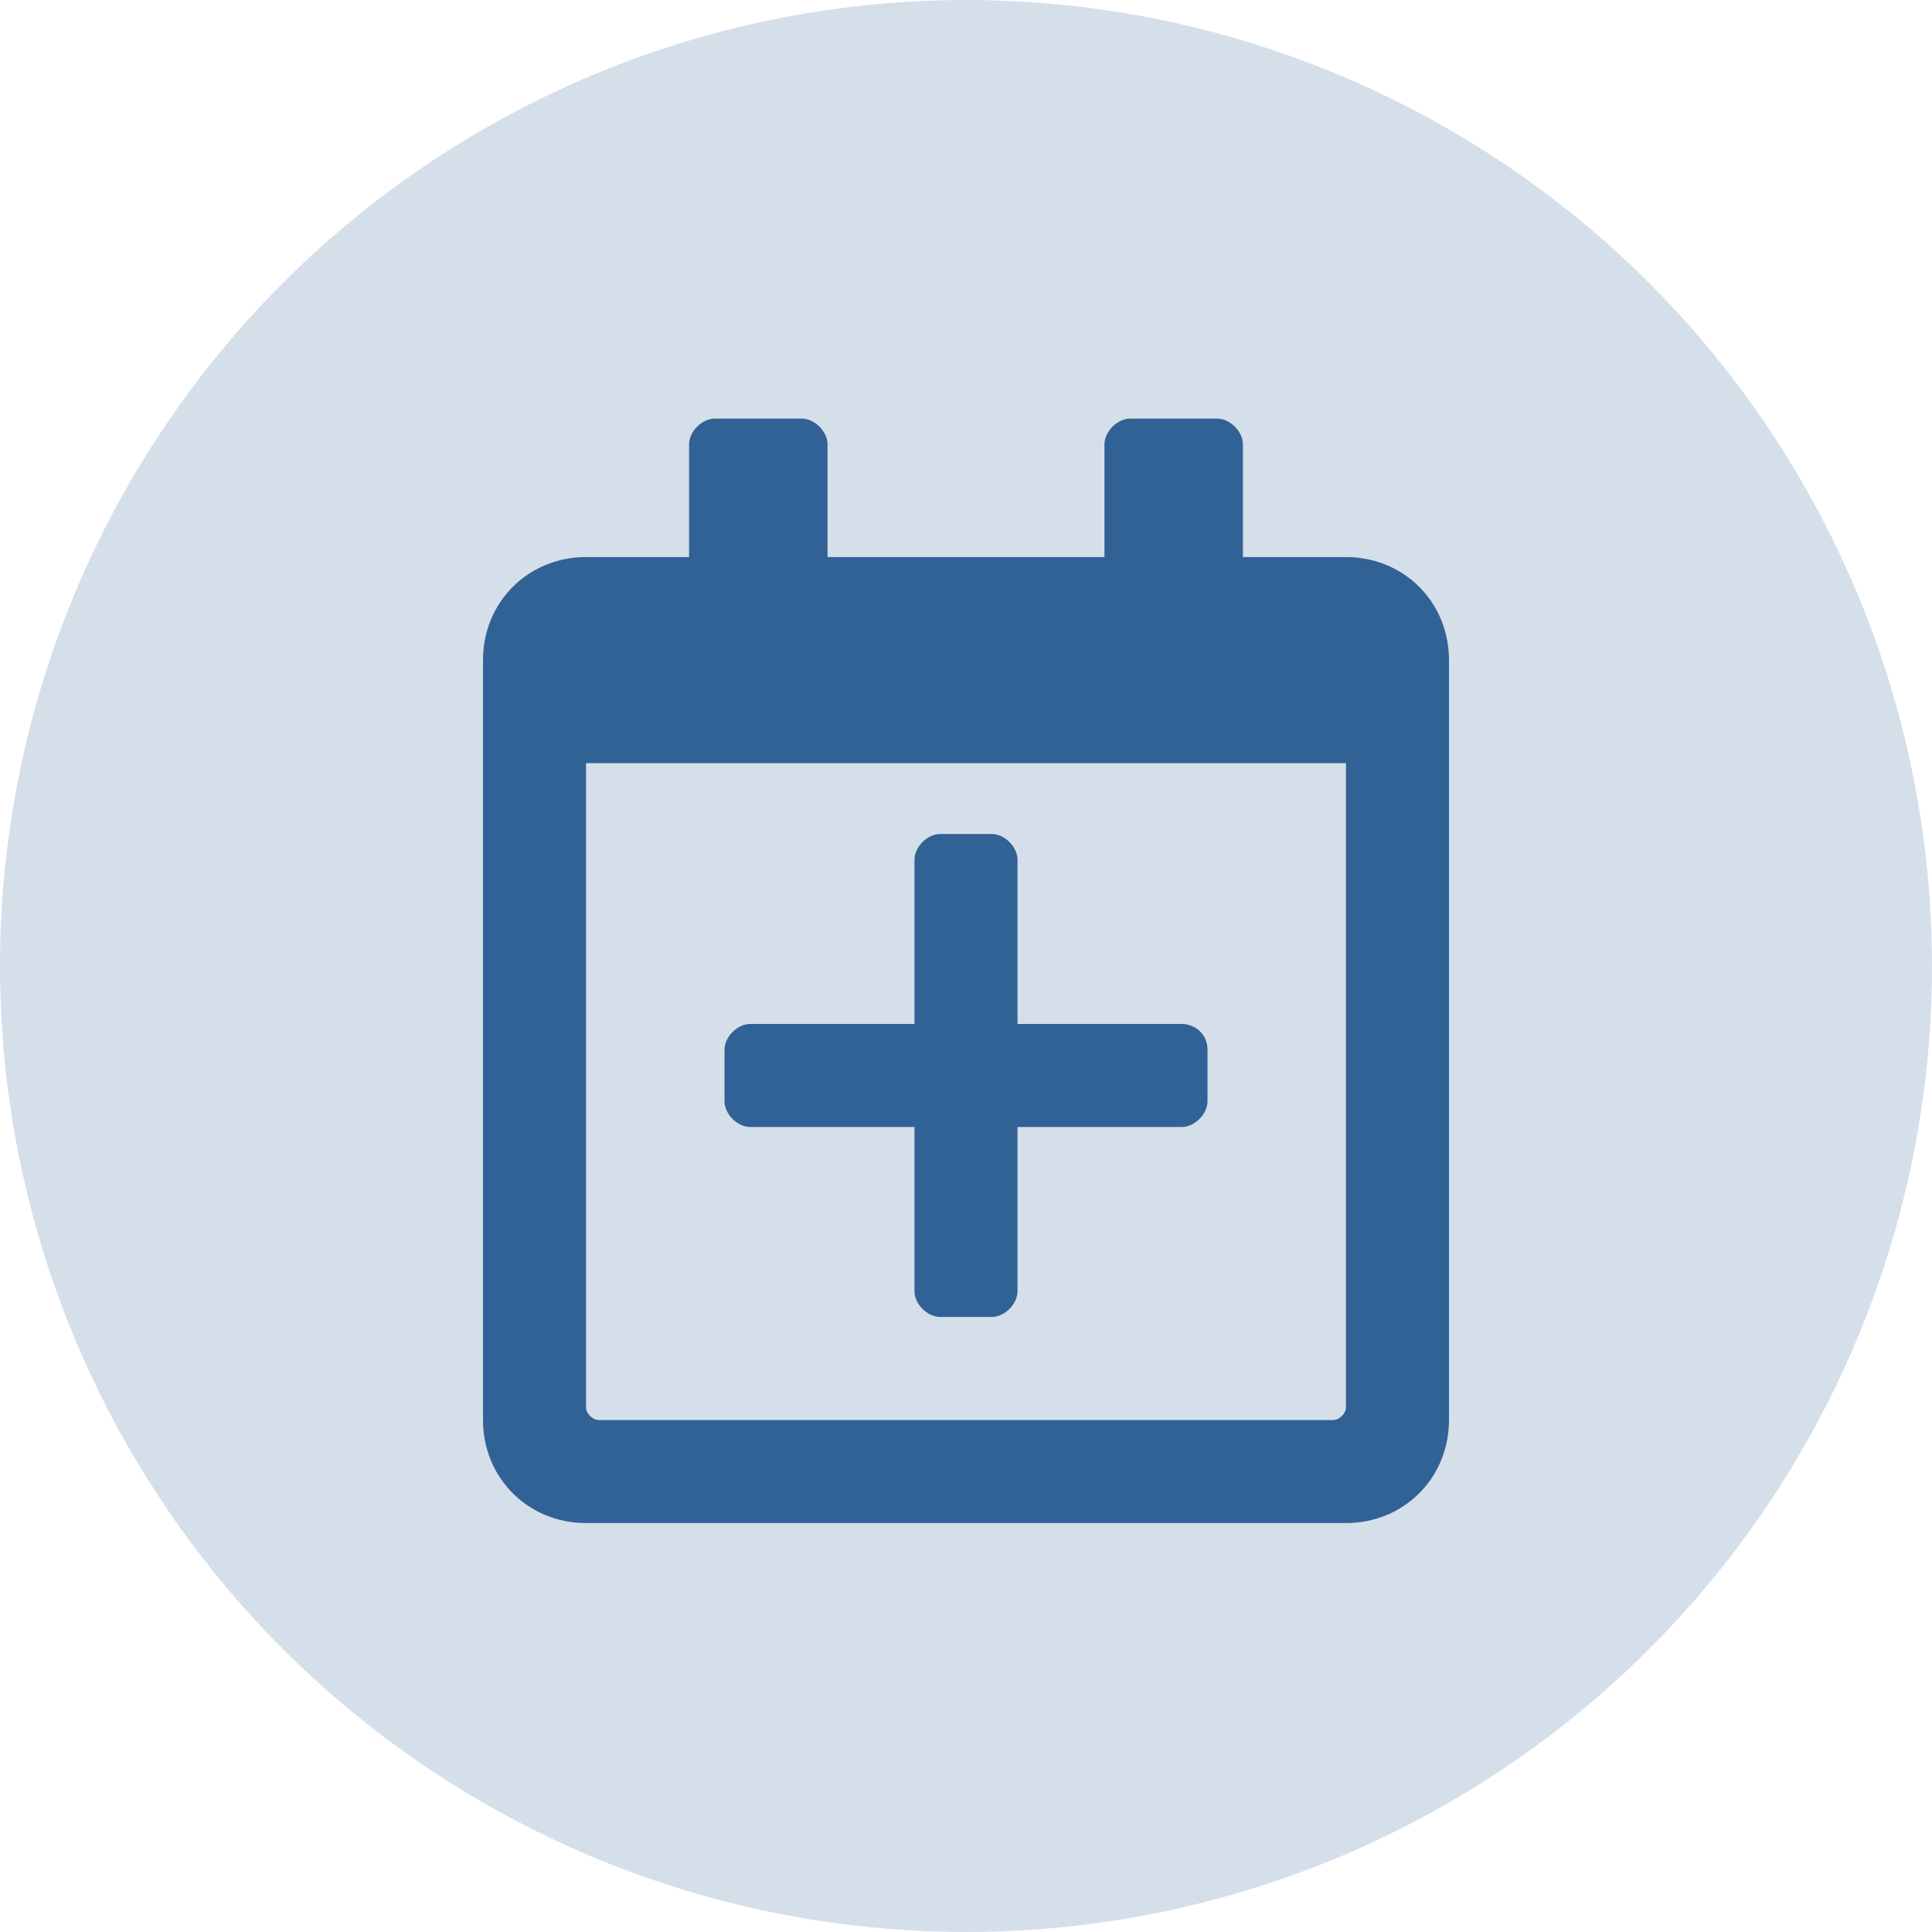 <?xml version="1.0" encoding="utf-8"?>
<!-- Generator: Adobe Illustrator 24.3.0, SVG Export Plug-In . SVG Version: 6.00 Build 0)  -->
<svg version="1.1" id="Layer_1" xmlns="http://www.w3.org/2000/svg" xmlns:xlink="http://www.w3.org/1999/xlink" x="0px" y="0px"
	 viewBox="0 0 60 60" style="enable-background:new 0 0 60 60;" xml:space="preserve">
<style type="text/css">
	.st0{opacity:0.2;fill:#1E76BD;}
	.st1{fill:#1E76BD;}
	.st2{opacity:0.2;fill:#8A2062;enable-background:new    ;}
	.st3{fill:#8A2062;}
	.st4{opacity:0.2;fill:#316296;enable-background:new    ;}
	.st5{fill:#316296;}
	.st6{opacity:0.2;fill:#039648;enable-background:new    ;}
	.st7{fill:#039648;}
</style>
<g id="Primary_icon">
	<circle id="Ellipse_1" class="st0" cx="-85.5" cy="30" r="30"/>
	<path id="notes-medical-solid" class="st1" d="M-74.2,15h-6.2c0-2.8-2.2-5-5-5s-5,2.2-5,5h-6.2c-2.1,0-3.7,1.7-3.8,3.8v27.5
		c0,2.1,1.7,3.7,3.8,3.8h22.5c2.1,0,3.7-1.7,3.8-3.8V18.8C-70.5,16.7-72.2,15-74.2,15z M-85.5,13.1c1,0,1.9,0.8,1.9,1.9
		s-0.8,1.9-1.9,1.9c-1,0-1.9-0.8-1.9-1.9C-87.4,14-86.5,13.1-85.5,13.1C-85.5,13.1-85.5,13.1-85.5,13.1z M-78,36.9
		c0,0.3-0.3,0.6-0.6,0.6H-83v4.4c0,0.3-0.3,0.6-0.6,0.6h-3.8c-0.3,0-0.6-0.3-0.6-0.6v-4.4h-4.4c-0.3,0-0.6-0.3-0.6-0.6v-3.8
		c0-0.3,0.3-0.6,0.6-0.6h4.4v-4.4c0-0.3,0.3-0.6,0.6-0.6h3.8c0.3,0,0.6,0.3,0.6,0.6v4.4h4.4c0.3,0,0.6,0.3,0.6,0.6V36.9z M-78,21.9
		c0,0.3-0.3,0.6-0.6,0.6h-13.8c-0.3,0-0.6-0.3-0.6-0.6v-1.2c0-0.3,0.3-0.6,0.6-0.6h13.8c0.3,0,0.6,0.3,0.6,0.6V21.9z"/>
</g>
<g id="Group_19" transform="translate(-484 -1123)">
	<circle id="Ellipse_5" class="st2" cx="1011" cy="1657" r="30"/>
	<path id="plane-solid" class="st3" d="M1021,1654h-6l-5.5-9.6c-0.1-0.3-0.4-0.4-0.7-0.4h-3.4c-0.5,0-0.8,0.4-0.8,0.8
		c0,0.1,0,0.2,0,0.2l2.6,8.9h-5.4l-2.2-3c-0.2-0.2-0.4-0.3-0.7-0.3h-2.1c-0.5,0-0.8,0.4-0.8,0.8c0,0.1,0,0.1,0,0.2l1.6,5.6l-1.6,5.6
		c-0.1,0.4,0.2,0.9,0.6,1c0.1,0,0.1,0,0.2,0h2.1c0.3,0,0.5-0.1,0.7-0.3l2.2-3h5.4l-2.6,8.9c-0.1,0.4,0.1,0.9,0.6,1
		c0.1,0,0.2,0,0.2,0h3.4c0.3,0,0.6-0.2,0.7-0.4l5.5-9.6h6c1.8,0,5-1.5,5-3.3C1026,1655.5,1022.8,1654,1021,1654z"/>
</g>
<g id="Group_18" transform="translate(-350 -1123)">
	<g id="Group_42" transform="translate(350 1627)">
		<circle id="Ellipse_4" class="st2" cx="30" cy="30" r="30"/>
		<path id="hospital-user-solid" class="st3" d="M37.5,33c2.5,0,4.5-2,4.5-4.5S40,24,37.5,24S33,26,33,28.5S35,33,37.5,33z
			 M39.8,34.5c-0.1,0-0.2,0-0.3,0.1c-1.2,0.4-2.6,0.4-3.8,0c-0.1,0-0.2-0.1-0.3-0.1c-2.9,0-5.3,2.4-5.3,5.2c0,0,0,0,0,0
			c0,1.2,1,2.2,2.2,2.2h10.5c1.2,0,2.2-1,2.2-2.2C45,36.9,42.7,34.5,39.8,34.5C39.8,34.5,39.8,34.5,39.8,34.5z M30.5,35
			c0.3-0.3,0.7-0.6,1-0.8V24c0-0.8-0.7-1.5-1.5-1.5h-1.5v-3c0-0.8-0.7-1.5-1.5-1.5h-7.5c-0.8,0-1.5,0.7-1.5,1.5v3h-1.5
			c-0.8,0-1.5,0.7-1.5,1.5v17.2c0,0.4,0.3,0.8,0.8,0.8h13.5c-0.5-0.6-0.8-1.4-0.8-2.2C28.5,38,29.2,36.3,30.5,35L30.5,35z
			 M21.8,36.9c0,0.3-0.3,0.6-0.6,0.6l0,0h-1.9c-0.3,0-0.6-0.3-0.6-0.6l0,0v-1.9c0-0.3,0.3-0.6,0.6-0.6h1.9c0.3,0,0.6,0.3,0.6,0.6
			c0,0,0,0,0,0L21.8,36.9z M21.8,30.9c0,0.3-0.3,0.6-0.6,0.6c0,0,0,0,0,0h-1.9c-0.3,0-0.6-0.3-0.6-0.6v-1.9c0-0.3,0.3-0.6,0.6-0.6
			l0,0h1.9c0.3,0,0.6,0.3,0.6,0.6L21.8,30.9z M24,25.2c0,0.2-0.1,0.3-0.3,0.3l0,0h-0.9c-0.2,0-0.3-0.1-0.3-0.3c0,0,0,0,0,0V24h-1.2
			c-0.2,0-0.3-0.1-0.3-0.3c0,0,0,0,0,0v-0.9c0-0.2,0.1-0.3,0.3-0.3c0,0,0,0,0,0h1.2v-1.2c0-0.2,0.1-0.3,0.3-0.3l0,0h0.9
			c0.2,0,0.3,0.1,0.3,0.3c0,0,0,0,0,0v1.2h1.2c0.2,0,0.3,0.1,0.3,0.3c0,0,0,0,0,0v0.9c0,0.2-0.1,0.3-0.3,0.3c0,0,0,0,0,0H24V25.2z
			 M27.8,36.9c0,0.3-0.3,0.6-0.6,0.6c0,0,0,0,0,0h-1.9c-0.3,0-0.6-0.3-0.6-0.6l0,0v-1.9c0-0.3,0.3-0.6,0.6-0.6h1.9
			c0.3,0,0.6,0.3,0.6,0.6V36.9z M27.8,30.9c0,0.3-0.3,0.6-0.6,0.6h-1.9c-0.3,0-0.6-0.3-0.6-0.6v-1.9c0-0.3,0.3-0.6,0.6-0.6
			c0,0,0,0,0,0h1.9c0.3,0,0.6,0.3,0.6,0.6V30.9z"/>
	</g>
</g>
<g id="Group_16" transform="translate(-350 -1123)">
	<circle id="Ellipse_2" class="st4" cx="380" cy="1153" r="30"/>
	<path id="calendar-plus-regular" class="st5" d="M387.5,1155.6v1.6c0,0.4-0.4,0.8-0.8,0.8h-5.1v5.1c0,0.4-0.4,0.8-0.8,0.8h-1.6
		c-0.4,0-0.8-0.4-0.8-0.8v-5.1h-5.1c-0.4,0-0.8-0.4-0.8-0.8v-1.6c0-0.4,0.4-0.8,0.8-0.8h5.1v-5.1c0-0.4,0.4-0.8,0.8-0.8h1.6
		c0.4,0,0.8,0.4,0.8,0.8v5.1h5.1C387.1,1154.8,387.5,1155.1,387.5,1155.6z M395,1143.5v23.6c0,1.8-1.4,3.2-3.2,3.2h-23.6
		c-1.8,0-3.2-1.4-3.2-3.2v-23.6c0-1.8,1.4-3.2,3.2-3.2h3.2v-3.5c0-0.4,0.4-0.8,0.8-0.8h2.7c0.4,0,0.8,0.4,0.8,0.8v3.5h8.6v-3.5
		c0-0.4,0.4-0.8,0.8-0.8h2.7c0.4,0,0.8,0.4,0.8,0.8v3.5h3.2C393.6,1140.3,395,1141.7,395,1143.5C395,1143.5,395,1143.5,395,1143.5z
		 M391.8,1166.7v-20h-23.6v20c0,0.2,0.2,0.4,0.4,0.4h22.8C391.6,1167.1,391.8,1166.9,391.8,1166.7
		C391.8,1166.7,391.8,1166.7,391.8,1166.7z"/>
</g>
<g id="Group_35" transform="translate(-422 -928)">
	<circle id="Ellipse_8" class="st0" cx="949" cy="958" r="30"/>
	<path id="money-bill-wave-solid" class="st1" d="M963.1,949.1c-1.7-0.7-3.6-1.1-5.5-1.1c-5.8,0-11.5,2.9-17.3,2.9
		c-1.5,0-2.9-0.2-4.3-0.6c-0.2-0.1-0.3-0.1-0.5-0.1c-0.8,0-1.5,0.6-1.5,1.5c0,0,0,0,0,0v14.9c0,0.6,0.3,1.1,0.9,1.4
		c1.7,0.7,3.6,1.1,5.5,1.1c5.8,0,11.5-2.9,17.3-2.9c1.5,0,2.9,0.2,4.3,0.6c0.2,0.1,0.3,0.1,0.5,0.1c0.8,0,1.5-0.6,1.5-1.5
		c0,0,0,0,0,0v-14.9C964,949.8,963.7,949.3,963.1,949.1z M936.2,952.7c1,0.2,1.9,0.4,2.9,0.4c-0.3,1.4-1.5,2.4-2.9,2.4V952.7z
		 M936.2,966.1v-2.2c1.6,0,2.9,1.3,3,2.9C938.2,966.6,937.2,966.4,936.2,966.1L936.2,966.1z M949,963c-2.1,0-3.8-2-3.8-4.5
		s1.7-4.5,3.8-4.5s3.8,2,3.8,4.5S951.1,963,949,963z M961.8,964.3c-0.8-0.2-1.7-0.3-2.5-0.4c0.3-1.2,1.3-2.1,2.5-2.3V964.3z
		 M961.8,953.2c-1.5-0.2-2.6-1.4-2.6-2.9c0.9,0.1,1.8,0.3,2.6,0.6V953.2z"/>
</g>
<g id="Group_17" transform="translate(-350 -1123)">
	<circle id="Ellipse_3" class="st6" cx="380" cy="1471" r="30"/>
	<path id="history-solid" class="st7" d="M395,1471c0,8.3-6.7,15-15,15c-3.4,0-6.8-1.2-9.4-3.3c-0.6-0.5-0.7-1.4-0.2-2
		c0,0,0.1-0.1,0.1-0.1l0.7-0.7c0.5-0.5,1.3-0.6,1.9-0.1c4.8,3.8,11.8,3,15.6-1.8c3.8-4.8,3-11.8-1.8-15.6
		c-4.3-3.4-10.5-3.2-14.5,0.6l3.1,3.1c0.4,0.4,0.4,1,0,1.4c-0.2,0.2-0.4,0.3-0.7,0.3H366c-0.5,0-1-0.4-1-1l0,0v-8.8c0-0.5,0.4-1,1-1
		c0.3,0,0.5,0.1,0.7,0.3l3,3c6-5.7,15.5-5.5,21.2,0.5C393.5,1463.4,395,1467.1,395,1471z M384.1,1475.7l0.6-0.8
		c0.5-0.6,0.4-1.5-0.3-2l-2.5-1.9v-6.3c0-0.8-0.7-1.5-1.5-1.5h-1c-0.8,0-1.5,0.7-1.5,1.5v8.2l4,3.1
		C382.7,1476.5,383.6,1476.4,384.1,1475.7C384.1,1475.7,384.1,1475.7,384.1,1475.7z"/>
</g>
<g id="Group_36" transform="translate(-422 -928)">
	<g id="Group_21" transform="translate(-62 -195)">
		<circle id="Ellipse_7" class="st4" cx="1011" cy="1339" r="30"/>
	</g>
	<path id="user-md-solid" class="st5" d="M949,1144.1c4.7,0,8.6-3.8,8.6-8.6s-3.8-8.6-8.6-8.6c-4.7,0-8.6,3.8-8.6,8.6
		C940.4,1140.3,944.3,1144.1,949,1144.1C949,1144.1,949,1144.1,949,1144.1z M941,1155.4c0,0.9,0.7,1.6,1.6,1.6s1.6-0.7,1.6-1.6
		c0-0.9-0.7-1.6-1.6-1.6C941.7,1153.8,941,1154.5,941,1155.4C941,1155.4,941,1155.4,941,1155.4z M955.4,1146.3v3.3
		c2.5,0.5,4.3,2.7,4.3,5.2v2.8c0,0.5-0.4,0.9-0.9,1l-2.2,0.4c-0.3,0.1-0.6-0.1-0.6-0.4c0,0,0,0,0,0l-0.2-1.1
		c-0.1-0.3,0.1-0.6,0.4-0.6c0,0,0,0,0,0l1.3-0.3v-1.9c0-4.2-6.4-4.4-6.4,0.1v1.8l1.3,0.3c0.3,0.1,0.5,0.3,0.4,0.6l-0.2,1.1
		c-0.1,0.3-0.3,0.5-0.6,0.4l-2.1-0.3c-0.5-0.1-0.9-0.5-0.9-1.1v-2.9c0-2.5,1.8-4.7,4.3-5.2v-3c-0.1,0-0.3,0.1-0.4,0.1
		c-2.5,0.9-5.2,0.9-7.7,0c-0.5-0.2-1-0.3-1.5-0.3v5.5c2,0.6,3.1,2.7,2.5,4.7c-0.6,2-2.7,3.1-4.7,2.5c-2-0.6-3.1-2.7-2.5-4.7
		c0.4-1.2,1.3-2.2,2.5-2.5v-5.4c-4.3,0.7-7.5,4.5-7.5,8.8v3c0,1.7,1.3,3,3,3h24c1.7,0,3-1.3,3-3v-3
		C964,1150.5,960.2,1146.5,955.4,1146.3L955.4,1146.3z"/>
</g>
<g id="Group_38" transform="translate(-422 -928)">
	<g id="Group_20" transform="translate(-62 -195)">
		<circle id="Ellipse_6" class="st6" cx="1011" cy="1471" r="30"/>
	</g>
	<path id="tasks-solid" class="st7" d="M942.2,1263.2c-0.3-0.3-0.7-0.3-1,0c0,0,0,0,0,0l-3.7,3.7l-1.3-1.3c-0.3-0.3-0.7-0.3-1,0
		c0,0,0,0,0,0l-0.9,0.9c-0.3,0.3-0.3,0.7,0,1c0,0,0,0,0,0l2.8,2.8c0.3,0.3,0.7,0.3,1,0l0.9-0.9l4.2-4.2c0.3-0.3,0.3-0.7,0-1
		L942.2,1263.2z M942.2,1272.5c-0.3-0.3-0.7-0.3-1,0c0,0,0,0,0,0l-3.7,3.7l-1.3-1.3c-0.3-0.3-0.7-0.3-1,0c0,0,0,0,0,0l-0.9,0.9
		c-0.3,0.3-0.3,0.7,0,1c0,0,0,0,0,0l2.8,2.8c0.3,0.3,0.7,0.3,1,0l0.9-0.9l4.2-4.2c0.3-0.3,0.3-0.7,0-1c0,0,0,0,0,0L942.2,1272.5z
		 M937.8,1282.7c-1.6,0-2.8,1.2-2.9,2.8c0,1.6,1.2,2.8,2.8,2.9c0,0,0.1,0,0.1,0c1.6,0,2.8-1.2,2.9-2.8s-1.2-2.8-2.8-2.9
		C937.8,1282.7,937.8,1282.7,937.8,1282.7z M963.1,1283.6h-16.9c-0.5,0-0.9,0.4-0.9,0.9v1.9c0,0.5,0.4,0.9,0.9,0.9h16.9
		c0.5,0,0.9-0.4,0.9-0.9v-1.9C964,1284,963.6,1283.6,963.1,1283.6L963.1,1283.6z M963.1,1264.9h-16.9c-0.5,0-0.9,0.4-0.9,0.9v1.9
		c0,0.5,0.4,0.9,0.9,0.9h16.9c0.5,0,0.9-0.4,0.9-0.9v-1.9C964,1265.3,963.6,1264.9,963.1,1264.9L963.1,1264.9z M963.1,1274.3h-16.9
		c-0.5,0-0.9,0.4-0.9,0.9c0,0,0,0,0,0v1.9c0,0.5,0.4,0.9,0.9,0.9h16.9c0.5,0,0.9-0.4,0.9-0.9v-1.9
		C964,1274.7,963.6,1274.3,963.1,1274.3C963.1,1274.3,963.1,1274.3,963.1,1274.3L963.1,1274.3z"/>
</g>
</svg>
